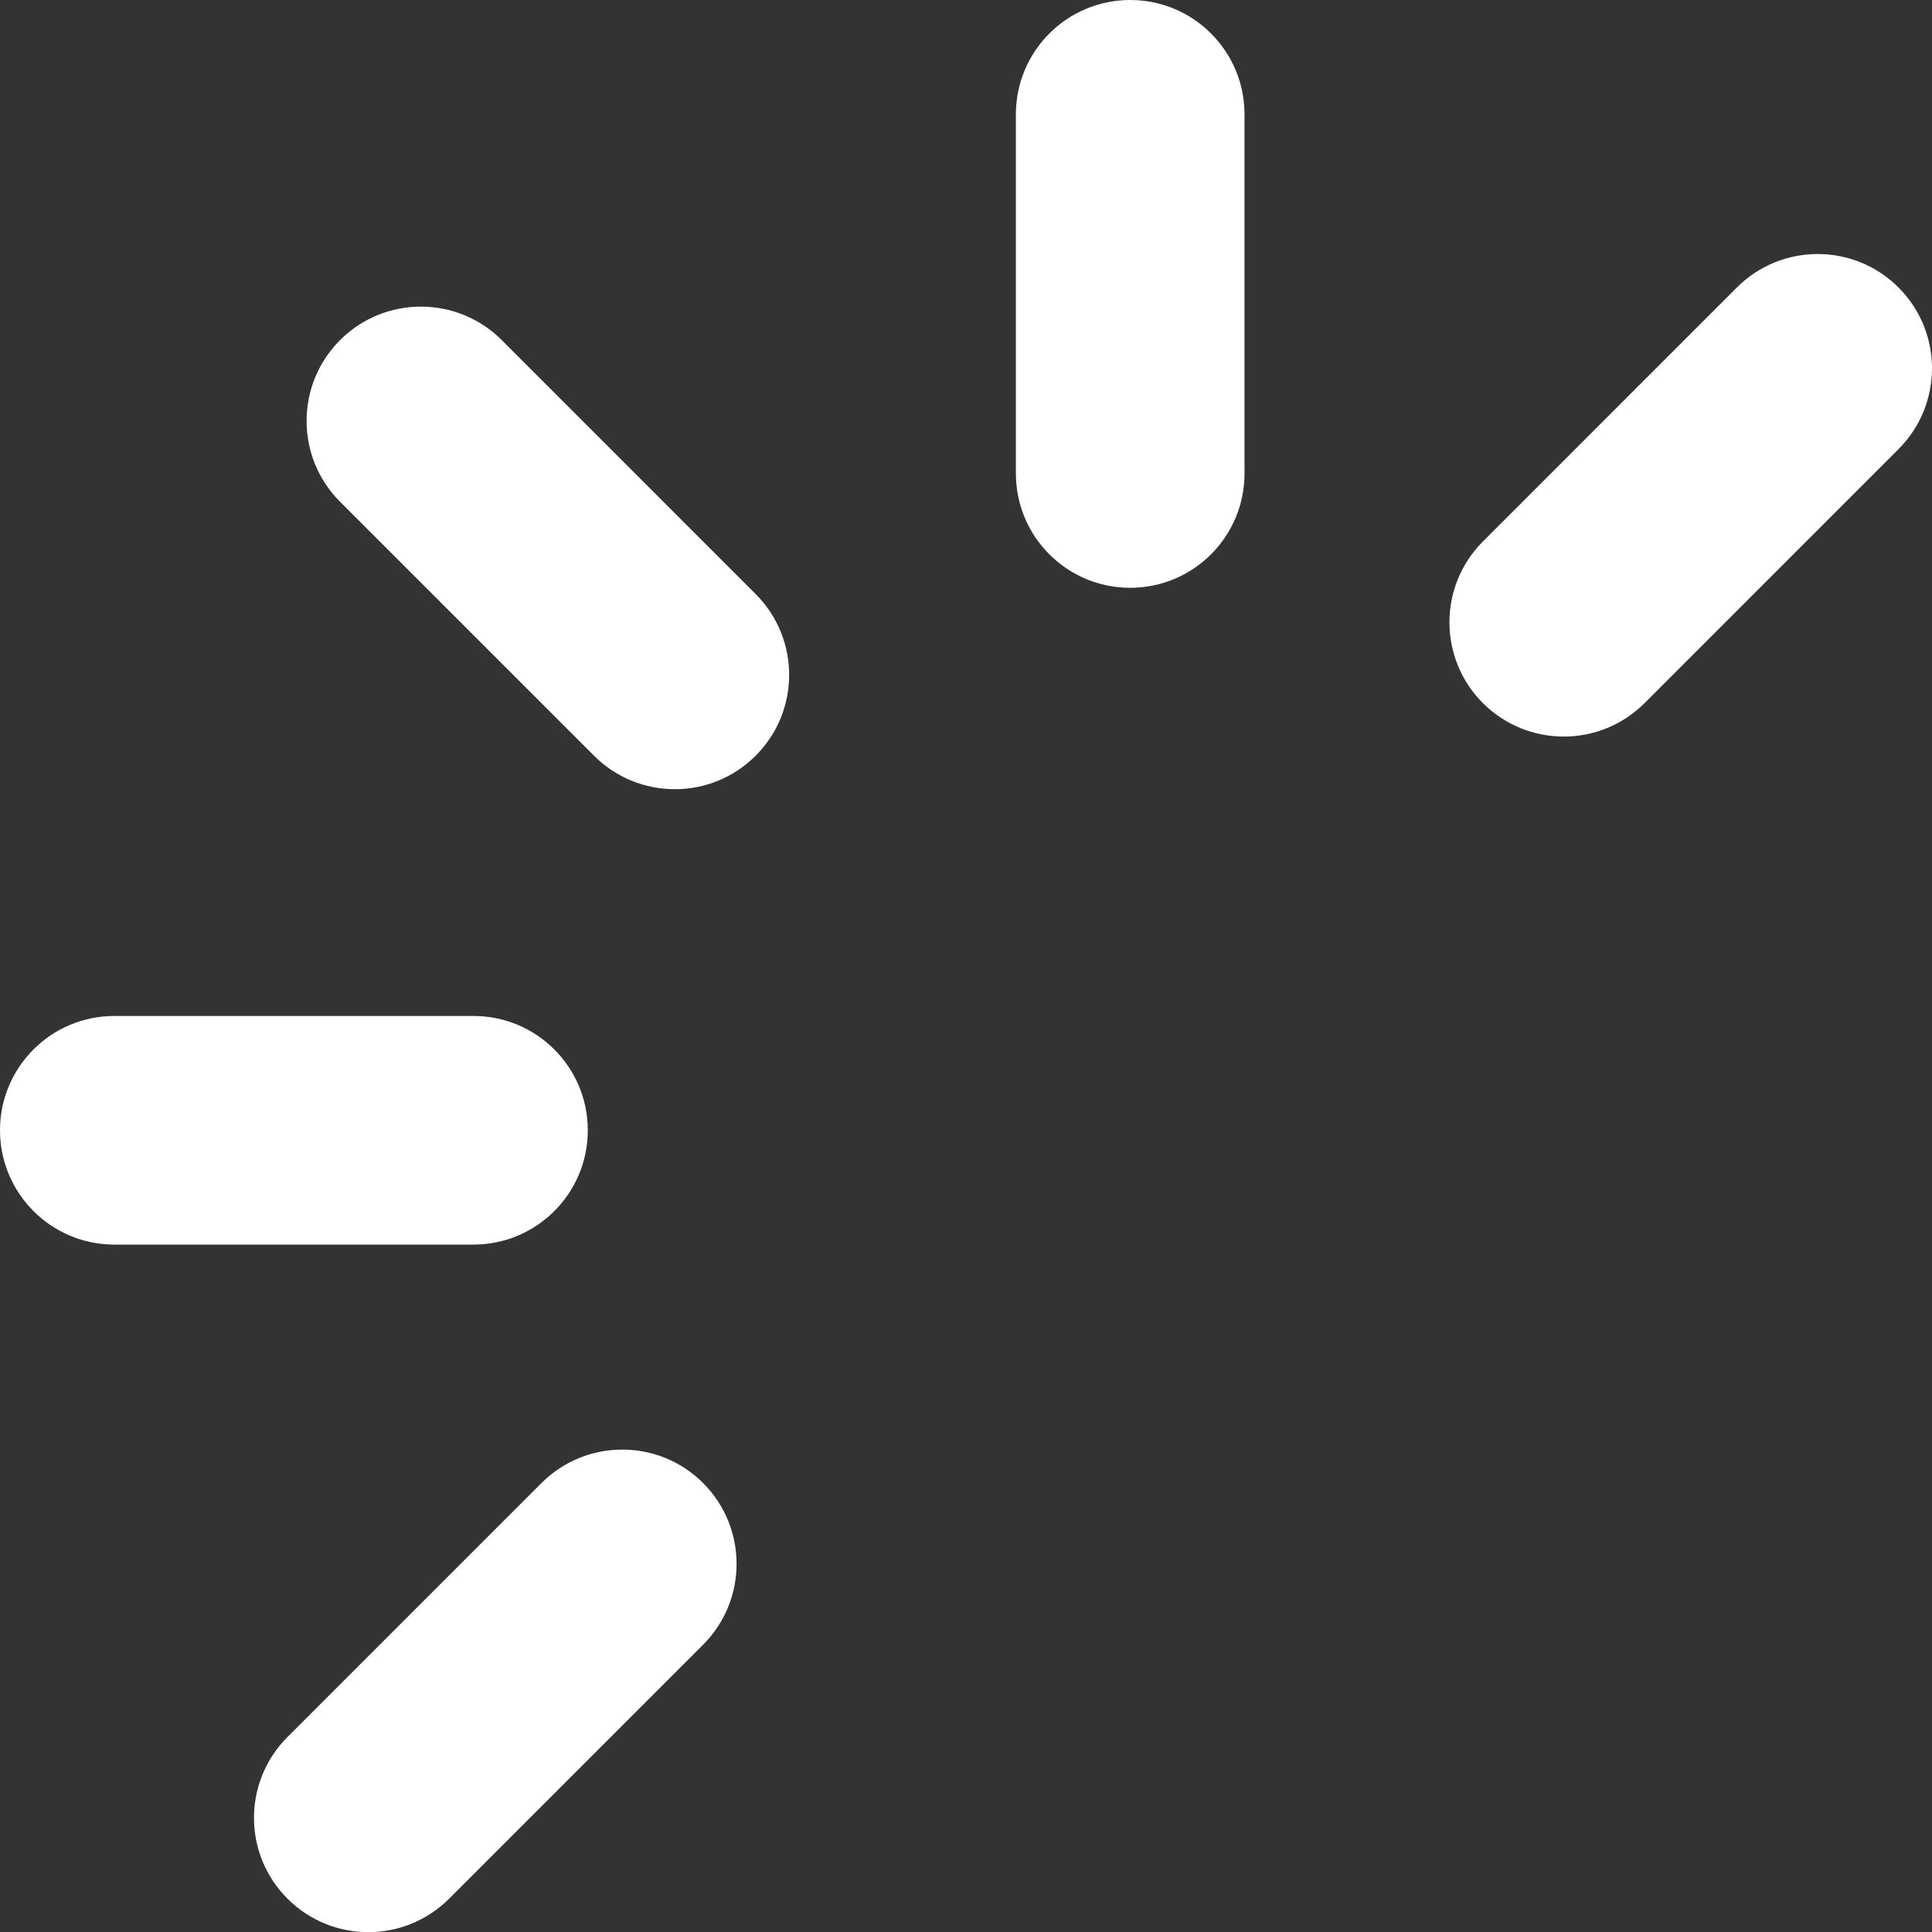 <svg width="45" height="45" viewBox="0 0 45 45" fill="none" xmlns="http://www.w3.org/2000/svg">
<rect x="0" y="0" width="45" height="45" fill="#333333" stroke="none"/>
<path d="M11.686 7.921C10.646 6.882 8.961 6.882 7.921 7.921C6.881 8.961 6.881 10.647 7.921 11.687L13.836 17.602C14.356 18.122 15.037 18.382 15.719 18.382C16.4 18.382 17.081 18.122 17.601 17.602C18.641 16.562 18.641 14.877 17.601 13.837L11.686 7.921Z" fill="white"/>
<path d="M13.691 26.326C13.691 24.856 12.499 23.664 11.028 23.664H2.663C1.192 23.664 0 24.856 0 26.326C0 27.796 1.192 28.989 2.663 28.989H11.028C12.499 28.988 13.691 27.796 13.691 26.326Z" fill="white"/>
<path d="M12.612 34.543L6.696 40.459C5.656 41.498 5.656 43.184 6.696 44.224C7.216 44.743 7.897 45.004 8.578 45.004C9.259 45.004 9.941 44.743 10.461 44.224L16.377 38.308C17.416 37.268 17.416 35.583 16.377 34.543C15.337 33.504 13.652 33.504 12.612 34.543Z" fill="white"/>
<path d="M26.324 13.691C27.795 13.691 28.987 12.499 28.987 11.029V2.662C28.987 1.192 27.795 0 26.324 0C24.854 0 23.662 1.192 23.662 2.662V11.029C23.662 12.499 24.854 13.691 26.324 13.691Z" fill="white"/>
<path d="M36.423 17.156C37.104 17.156 37.785 16.896 38.305 16.377L44.22 10.461C45.26 9.421 45.26 7.736 44.22 6.696C43.181 5.657 41.495 5.657 40.455 6.696L34.54 12.612C33.5 13.652 33.5 15.337 34.54 16.377C35.06 16.896 35.741 17.156 36.423 17.156Z" fill="white"/>
</svg>
